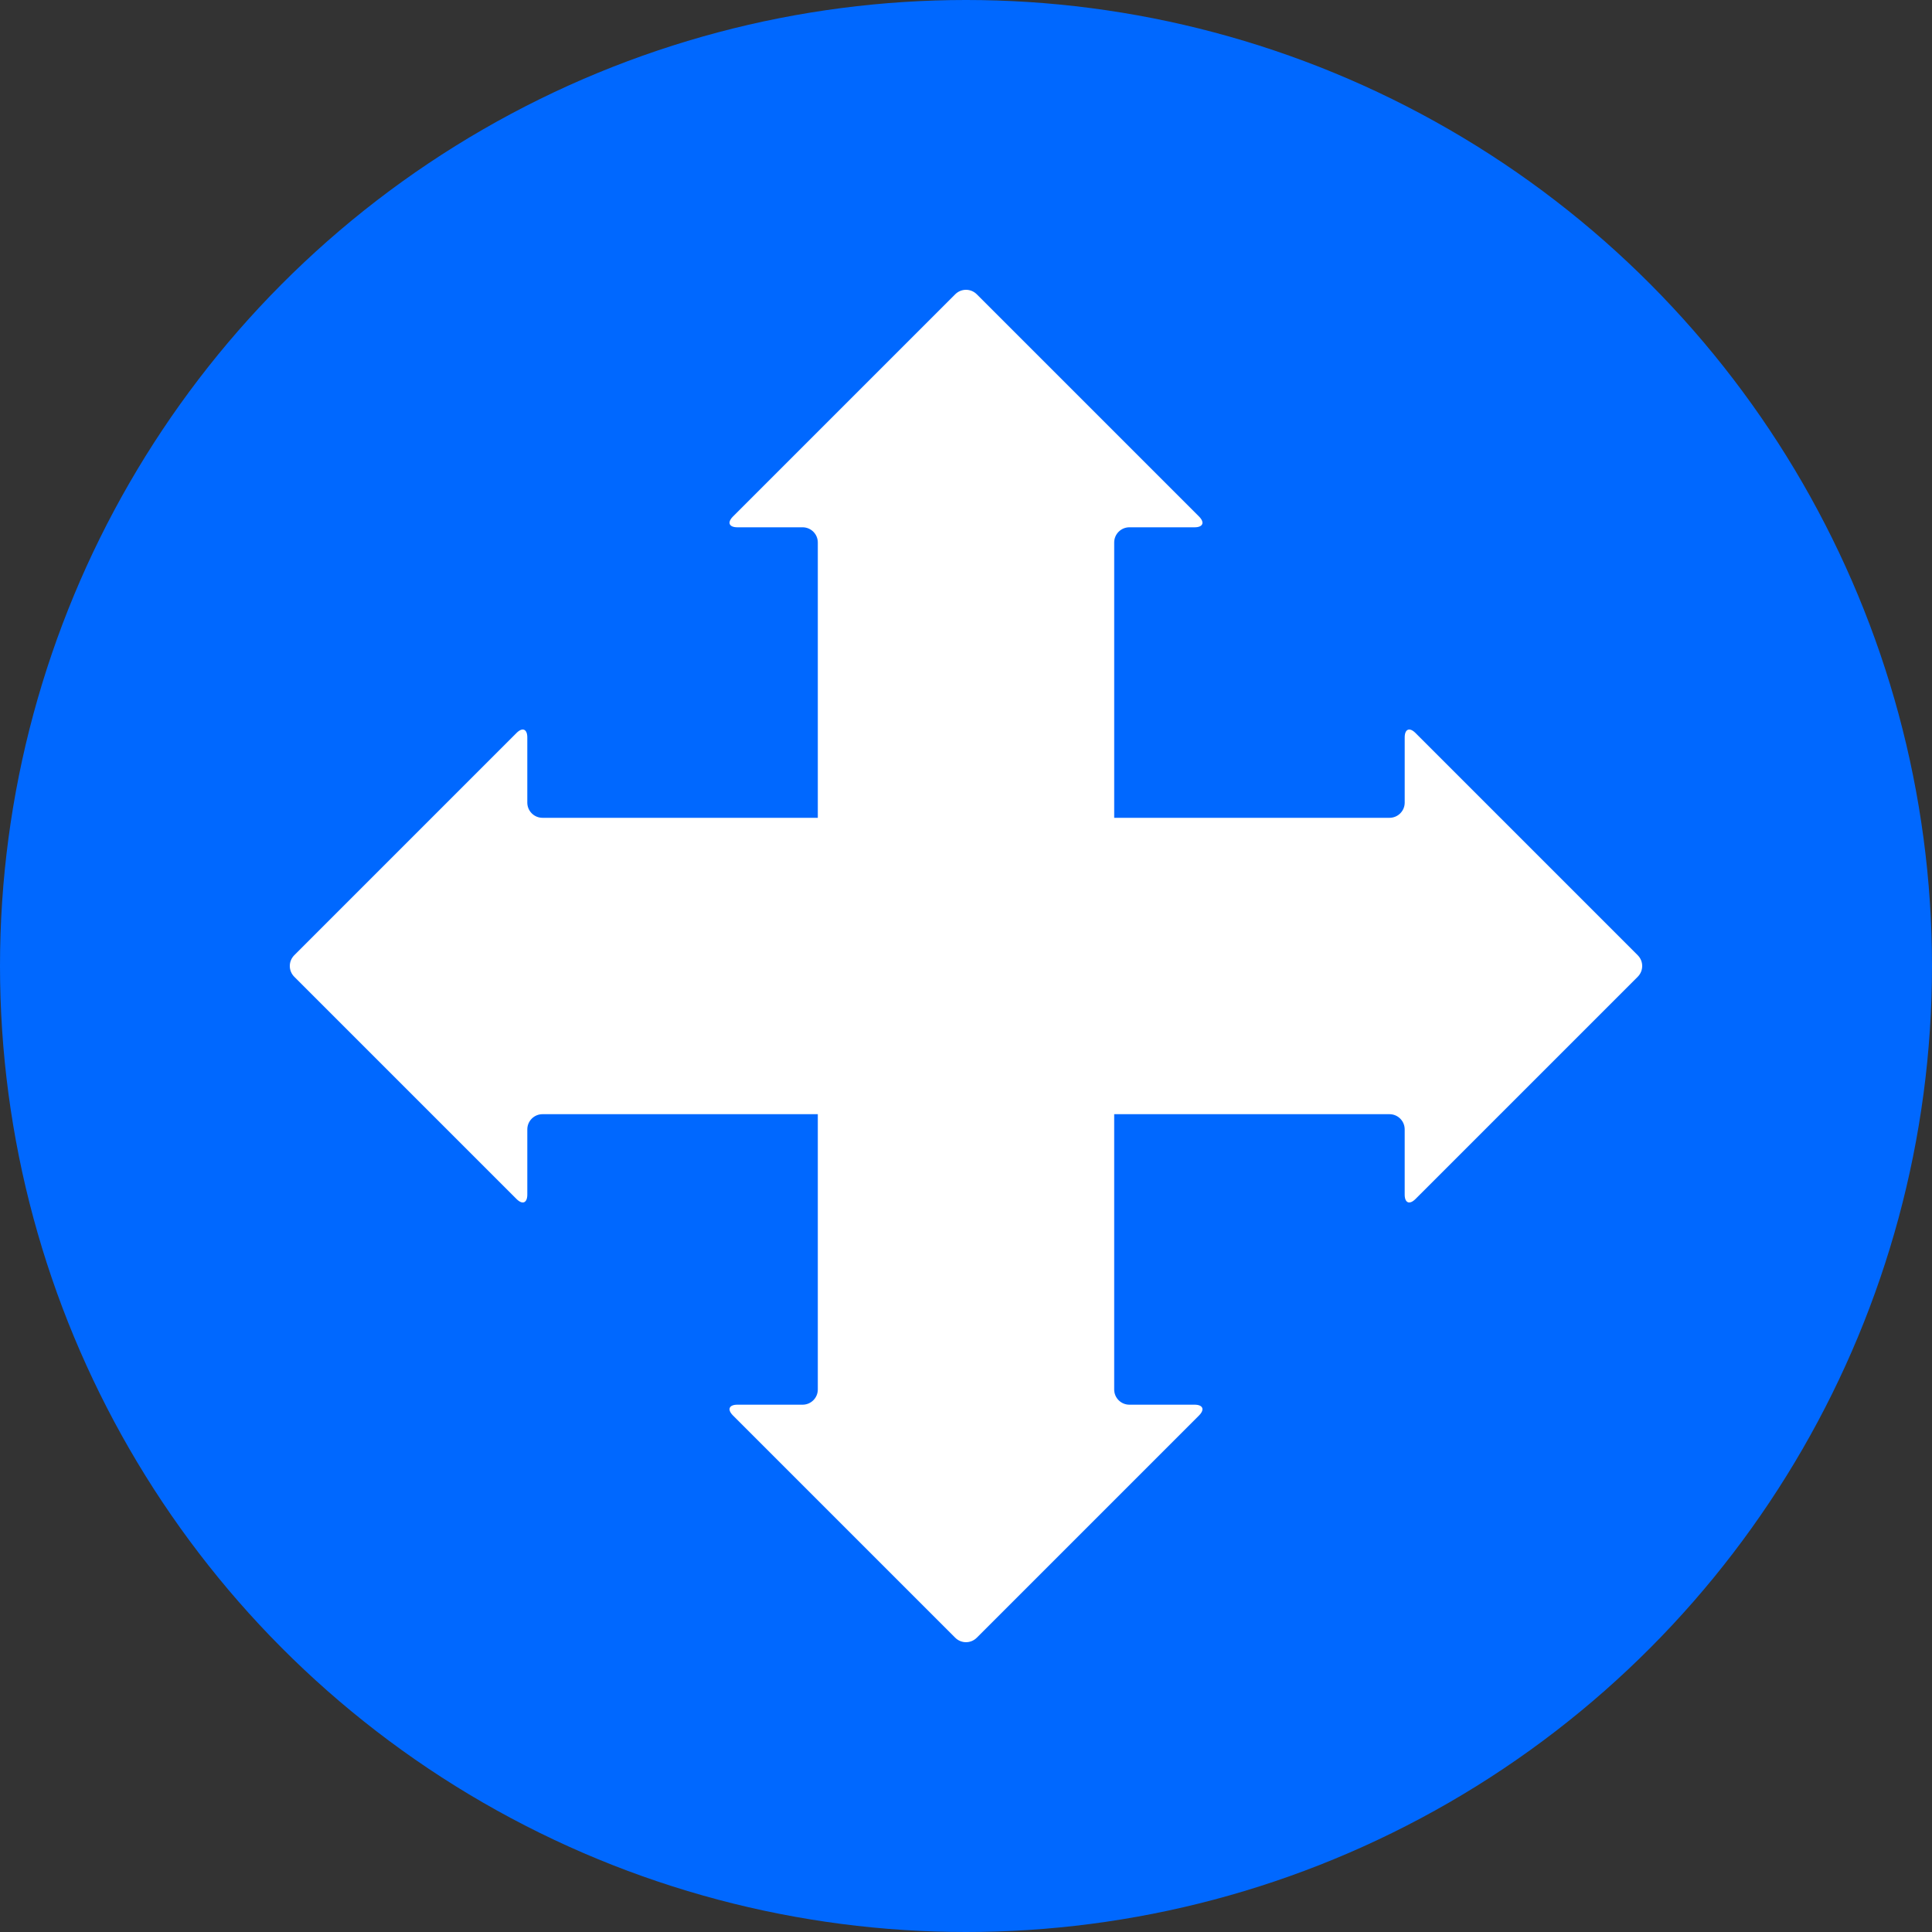 <?xml version="1.0"?>
<svg xmlns="http://www.w3.org/2000/svg" xmlns:xlink="http://www.w3.org/1999/xlink" xmlns:svgjs="http://svgjs.com/svgjs" version="1.1" width="512" height="512" x="0" y="0" viewBox="0 0 584.92 584.92" style="enable-background:new 0 0 512 512" xml:space="preserve" class=""><rect x="0" y="0" width="584.92" height="584.92" fill="#333333" stroke="none"/><circle r="292.46" cx="292.46" cy="292.46" fill="#0068ff" shape="circle"/><g transform="matrix(0.7,0,0,0.7,87.738,87.738)">
<g xmlns="http://www.w3.org/2000/svg">
	<g>
		<path d="M486.853,191.666c-2.57-2.57-4.651-1.708-4.651,1.928v28.195c0,3.632-2.946,6.579-6.579,6.579H356.555V109.297    c0-3.632,2.943-6.579,6.579-6.579h28.194c3.633,0,4.495-2.084,1.929-4.651L297.111,1.928c-2.57-2.57-6.736-2.57-9.303,0    l-96.142,96.139c-2.57,2.57-1.708,4.651,1.928,4.651h28.195c3.632,0,6.579,2.947,6.579,6.579v119.068H109.297    c-3.632,0-6.579-2.947-6.579-6.579v-28.195c0-3.632-2.084-4.495-4.651-1.928L1.928,287.808c-2.57,2.57-2.57,6.736,0,9.303    l96.142,96.142c2.57,2.57,4.651,1.708,4.651-1.928v-28.194c0-3.633,2.947-6.579,6.579-6.579h119.067v119.067    c0,3.633-2.944,6.579-6.579,6.579h-28.195c-3.632,0-4.495,2.084-1.928,4.651l96.142,96.142c2.57,2.571,6.736,2.571,9.303,0    l96.142-96.142c2.57-2.57,1.708-4.651-1.928-4.651h-28.194c-3.633,0-6.579-2.946-6.579-6.579V356.552h119.067    c3.633,0,6.579,2.946,6.579,6.579v28.194c0,3.633,2.084,4.495,4.651,1.928l96.142-96.142c2.571-2.57,2.571-6.736,0-9.303    L486.853,191.666z" fill="#ffffff" data-original="#000000" class=""/>
	</g>
</g>
<g xmlns="http://www.w3.org/2000/svg">
</g>
<g xmlns="http://www.w3.org/2000/svg">
</g>
<g xmlns="http://www.w3.org/2000/svg">
</g>
<g xmlns="http://www.w3.org/2000/svg">
</g>
<g xmlns="http://www.w3.org/2000/svg">
</g>
<g xmlns="http://www.w3.org/2000/svg">
</g>
<g xmlns="http://www.w3.org/2000/svg">
</g>
<g xmlns="http://www.w3.org/2000/svg">
</g>
<g xmlns="http://www.w3.org/2000/svg">
</g>
<g xmlns="http://www.w3.org/2000/svg">
</g>
<g xmlns="http://www.w3.org/2000/svg">
</g>
<g xmlns="http://www.w3.org/2000/svg">
</g>
<g xmlns="http://www.w3.org/2000/svg">
</g>
<g xmlns="http://www.w3.org/2000/svg">
</g>
<g xmlns="http://www.w3.org/2000/svg">
</g>
</g></svg>
